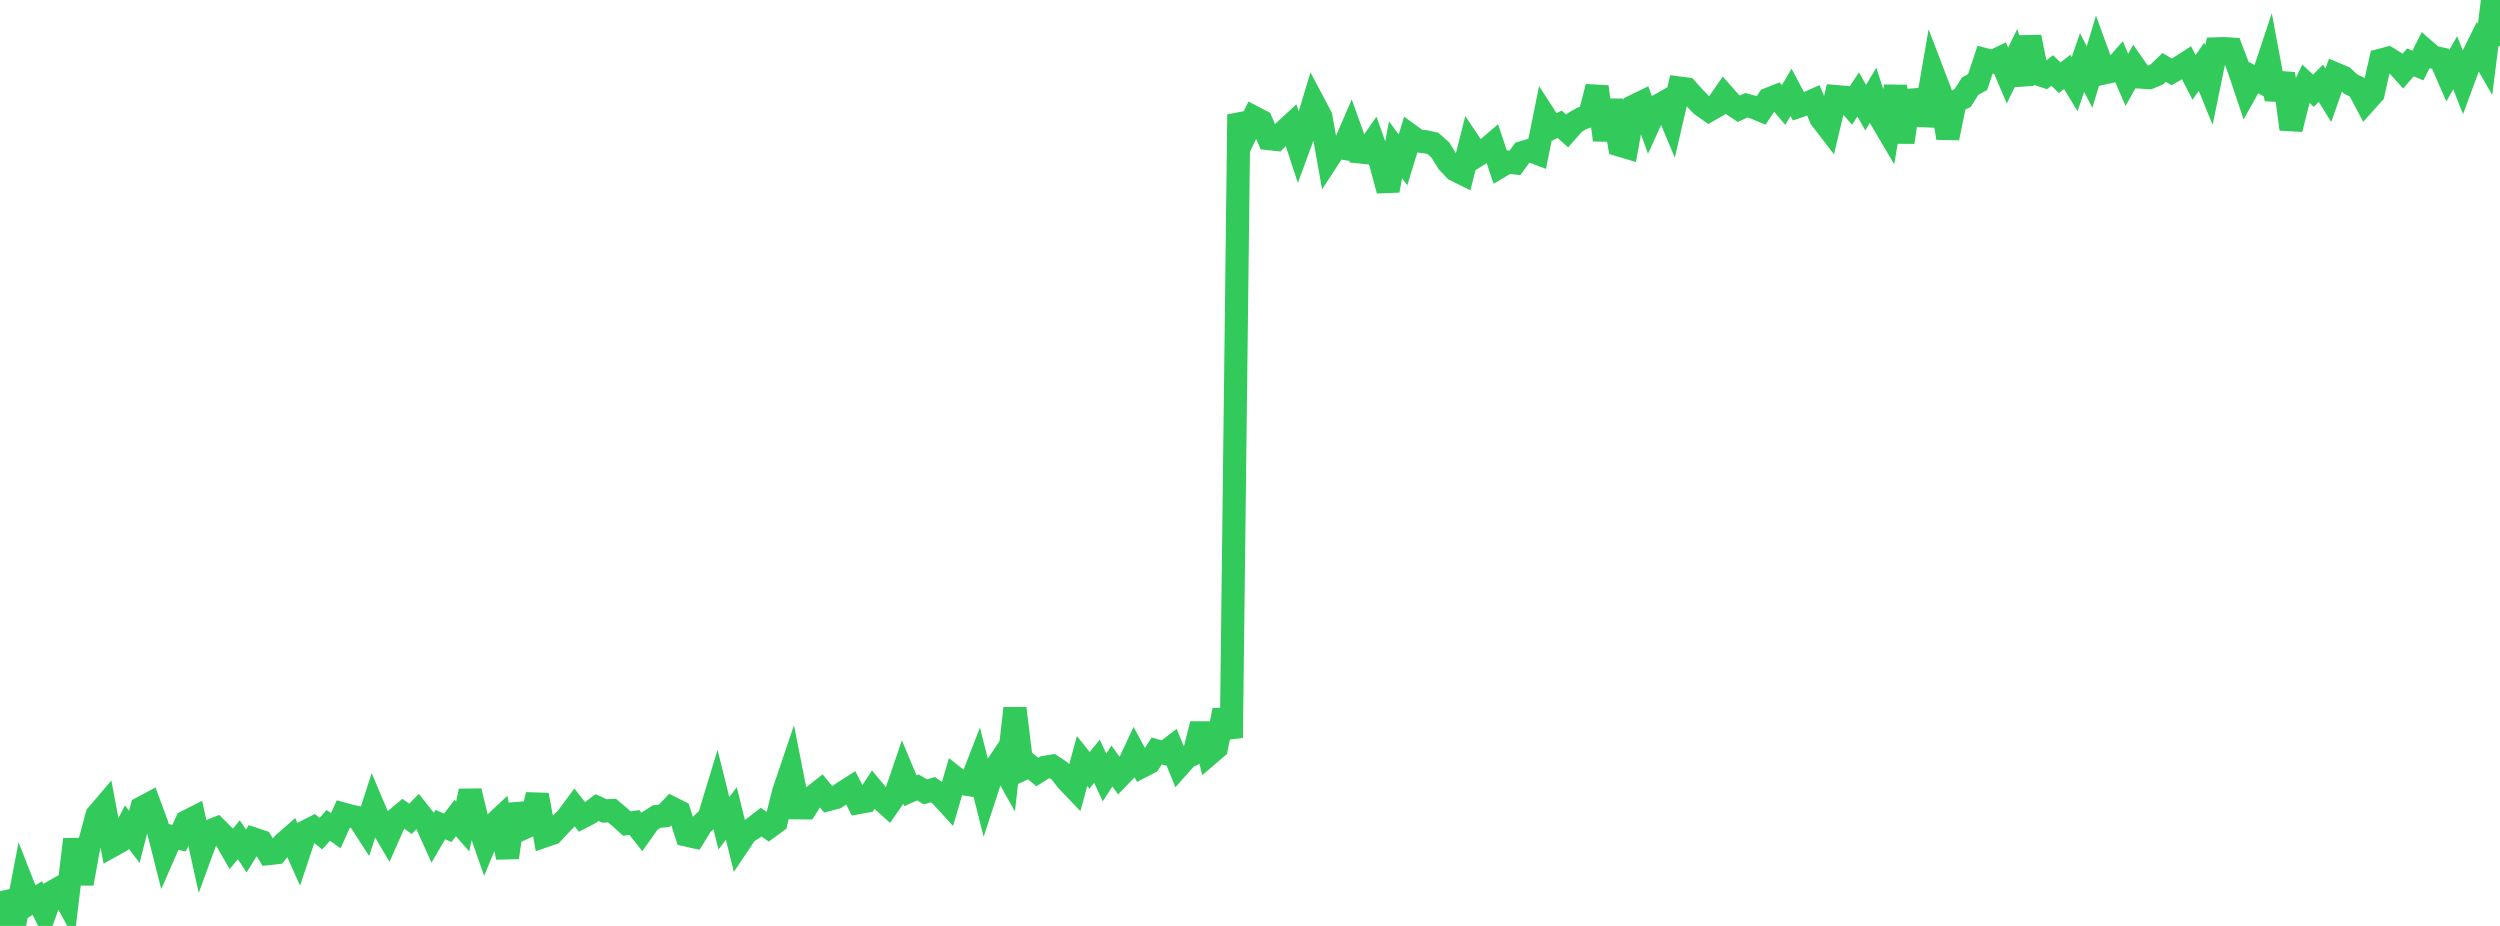 <?xml version="1.0" standalone="no"?>
<!DOCTYPE svg PUBLIC "-//W3C//DTD SVG 1.1//EN" "http://www.w3.org/Graphics/SVG/1.1/DTD/svg11.dtd">

<svg width="135" height="50" viewBox="0 0 135 50" preserveAspectRatio="none" 
  xmlns="http://www.w3.org/2000/svg"
  xmlns:xlink="http://www.w3.org/1999/xlink">


<polyline points="0.0, 48.122 0.403, 50.0 0.806, 49.826 1.209, 47.722 1.612, 48.75 2.015, 48.489 2.418, 49.317 2.821, 48.172 3.224, 47.944 3.627, 48.685 4.03, 45.332 4.433, 47.712 4.836, 45.515 5.239, 44.019 5.642, 43.546 6.045, 45.672 6.448, 45.449 6.851, 44.66 7.254, 45.192 7.657, 43.626 8.06, 43.411 8.463, 44.497 8.866, 46.092 9.269, 45.172 9.672, 45.261 10.075, 44.369 10.478, 44.165 10.881, 45.994 11.284, 44.895 11.687, 44.736 12.09, 45.139 12.493, 45.838 12.896, 45.346 13.299, 45.954 13.701, 45.304 14.104, 45.44 14.507, 46.092 14.91, 46.047 15.313, 45.555 15.716, 45.202 16.119, 46.105 16.522, 44.9 16.925, 44.695 17.328, 45.014 17.731, 44.571 18.134, 44.859 18.537, 43.96 18.94, 44.07 19.343, 44.159 19.746, 44.782 20.149, 43.536 20.552, 44.489 20.955, 45.175 21.358, 44.264 21.761, 43.926 22.164, 44.217 22.567, 43.811 22.97, 44.321 23.373, 45.22 23.776, 44.528 24.179, 44.702 24.582, 44.173 24.985, 44.63 25.388, 42.717 25.791, 44.39 26.194, 45.546 26.597, 44.581 27.0, 44.204 27.403, 46.308 27.806, 43.449 28.209, 44.744 28.612, 44.562 29.015, 42.924 29.418, 45.137 29.821, 44.997 30.224, 44.564 30.627, 44.152 31.03, 43.608 31.433, 44.122 31.836, 43.913 32.239, 43.607 32.642, 43.793 33.045, 43.769 33.448, 44.109 33.851, 44.472 34.254, 44.413 34.657, 44.921 35.06, 44.352 35.463, 44.093 35.866, 44.056 36.269, 43.63 36.672, 43.831 37.075, 45.093 37.478, 45.182 37.881, 44.526 38.284, 44.156 38.687, 42.834 39.09, 44.456 39.493, 43.926 39.896, 45.561 40.299, 44.959 40.701, 44.708 41.104, 44.394 41.507, 44.677 41.91, 44.384 42.313, 42.772 42.716, 41.581 43.119, 43.621 43.522, 43.625 43.925, 43 44.328, 42.684 44.731, 43.173 45.134, 43.069 45.537, 42.793 45.94, 42.538 46.343, 43.341 46.746, 43.269 47.149, 42.653 47.552, 43.135 47.955, 43.498 48.358, 42.917 48.761, 41.738 49.164, 42.7 49.567, 42.52 49.97, 42.76 50.373, 42.642 50.776, 42.924 51.179, 43.364 51.582, 42 51.985, 42.316 52.388, 42.379 52.791, 41.34 53.194, 42.94 53.597, 41.71 54.0, 41.105 54.403, 41.823 54.806, 38.25 55.209, 41.54 55.612, 41.356 56.015, 41.689 56.418, 41.436 56.821, 41.369 57.224, 41.636 57.627, 42.15 58.03, 42.571 58.433, 41.095 58.836, 41.599 59.239, 41.109 59.642, 41.983 60.045, 41.365 60.448, 41.925 60.851, 41.508 61.254, 40.643 61.657, 41.387 62.06, 41.18 62.463, 40.551 62.866, 40.665 63.269, 40.353 63.672, 41.347 64.075, 40.893 64.478, 40.699 64.881, 39.101 65.284, 40.727 65.687, 40.382 66.09, 38.355 66.493, 39.84 66.896, 6.181 67.299, 7.171 67.701, 6.335 68.104, 6.547 68.507, 7.485 68.91, 7.528 69.313, 7.12 69.716, 6.748 70.119, 7.977 70.522, 6.882 70.925, 5.545 71.328, 6.306 71.731, 8.561 72.134, 7.942 72.537, 8.004 72.94, 7.07 73.343, 8.194 73.746, 8.235 74.149, 7.654 74.552, 8.785 74.955, 10.289 75.358, 8.085 75.761, 8.633 76.164, 7.32 76.567, 7.613 76.97, 7.653 77.373, 7.74 77.776, 8.095 78.179, 8.748 78.582, 9.176 78.985, 9.375 79.388, 7.78 79.791, 8.38 80.194, 8.128 80.597, 7.785 81.0, 8.991 81.403, 8.752 81.806, 8.797 82.209, 8.244 82.612, 8.122 83.015, 8.275 83.418, 6.277 83.821, 6.902 84.224, 6.713 84.627, 7.073 85.03, 6.617 85.433, 6.385 85.836, 6.253 86.239, 4.69 86.642, 7.551 87.045, 5.427 87.448, 7.832 87.851, 7.952 88.254, 5.72 88.657, 5.524 89.06, 6.645 89.463, 5.757 89.866, 5.528 90.269, 6.489 90.672, 4.754 91.075, 4.806 91.478, 5.255 91.881, 5.672 92.284, 5.956 92.687, 5.727 93.09, 5.145 93.493, 5.601 93.896, 5.873 94.299, 5.685 94.701, 5.793 95.104, 5.96 95.507, 5.352 95.91, 5.194 96.313, 5.669 96.716, 4.987 97.119, 5.743 97.522, 5.605 97.925, 5.426 98.328, 6.391 98.731, 6.914 99.134, 5.215 99.537, 5.249 99.94, 5.708 100.343, 5.1 100.746, 5.811 101.149, 5.149 101.552, 6.393 101.955, 7.077 102.358, 4.66 102.761, 7.681 103.164, 4.919 103.567, 6.233 103.97, 6.252 104.373, 3.925 104.776, 4.977 105.179, 7.452 105.582, 5.486 105.985, 5.292 106.388, 4.653 106.791, 4.432 107.194, 3.222 107.597, 3.326 108.0, 3.133 108.403, 4.079 108.806, 3.25 109.209, 4.538 109.612, 2 110.015, 3.986 110.418, 4.119 110.821, 3.807 111.224, 4.198 111.627, 3.883 112.03, 4.545 112.433, 3.378 112.836, 4.161 113.239, 2.823 113.642, 3.932 114.045, 3.844 114.448, 3.382 114.851, 4.313 115.254, 3.591 115.657, 4.166 116.06, 4.193 116.463, 4.027 116.866, 3.641 117.269, 3.88 117.672, 3.653 118.075, 3.394 118.478, 4.18 118.881, 3.605 119.284, 4.596 119.687, 2.638 120.09, 2.624 120.493, 2.65 120.896, 3.713 121.299, 4.913 121.701, 4.194 122.104, 4.414 122.507, 3.203 122.91, 5.354 123.313, 3.974 123.716, 6.973 124.119, 5.381 124.522, 4.525 124.925, 4.9 125.328, 4.491 125.731, 5.147 126.134, 4.001 126.537, 4.17 126.94, 4.543 127.343, 4.733 127.746, 5.495 128.149, 5.045 128.552, 3.253 128.955, 3.145 129.358, 3.395 129.761, 3.837 130.164, 3.368 130.567, 3.538 130.97, 2.734 131.373, 3.083 131.776, 3.17 132.179, 4.092 132.582, 3.391 132.985, 4.413 133.388, 3.324 133.791, 2.51 134.194, 3.207 134.597, 0.0 135.0, 2.49" fill="none" stroke="#32ca5b" stroke-width="1.25"/>

</svg>